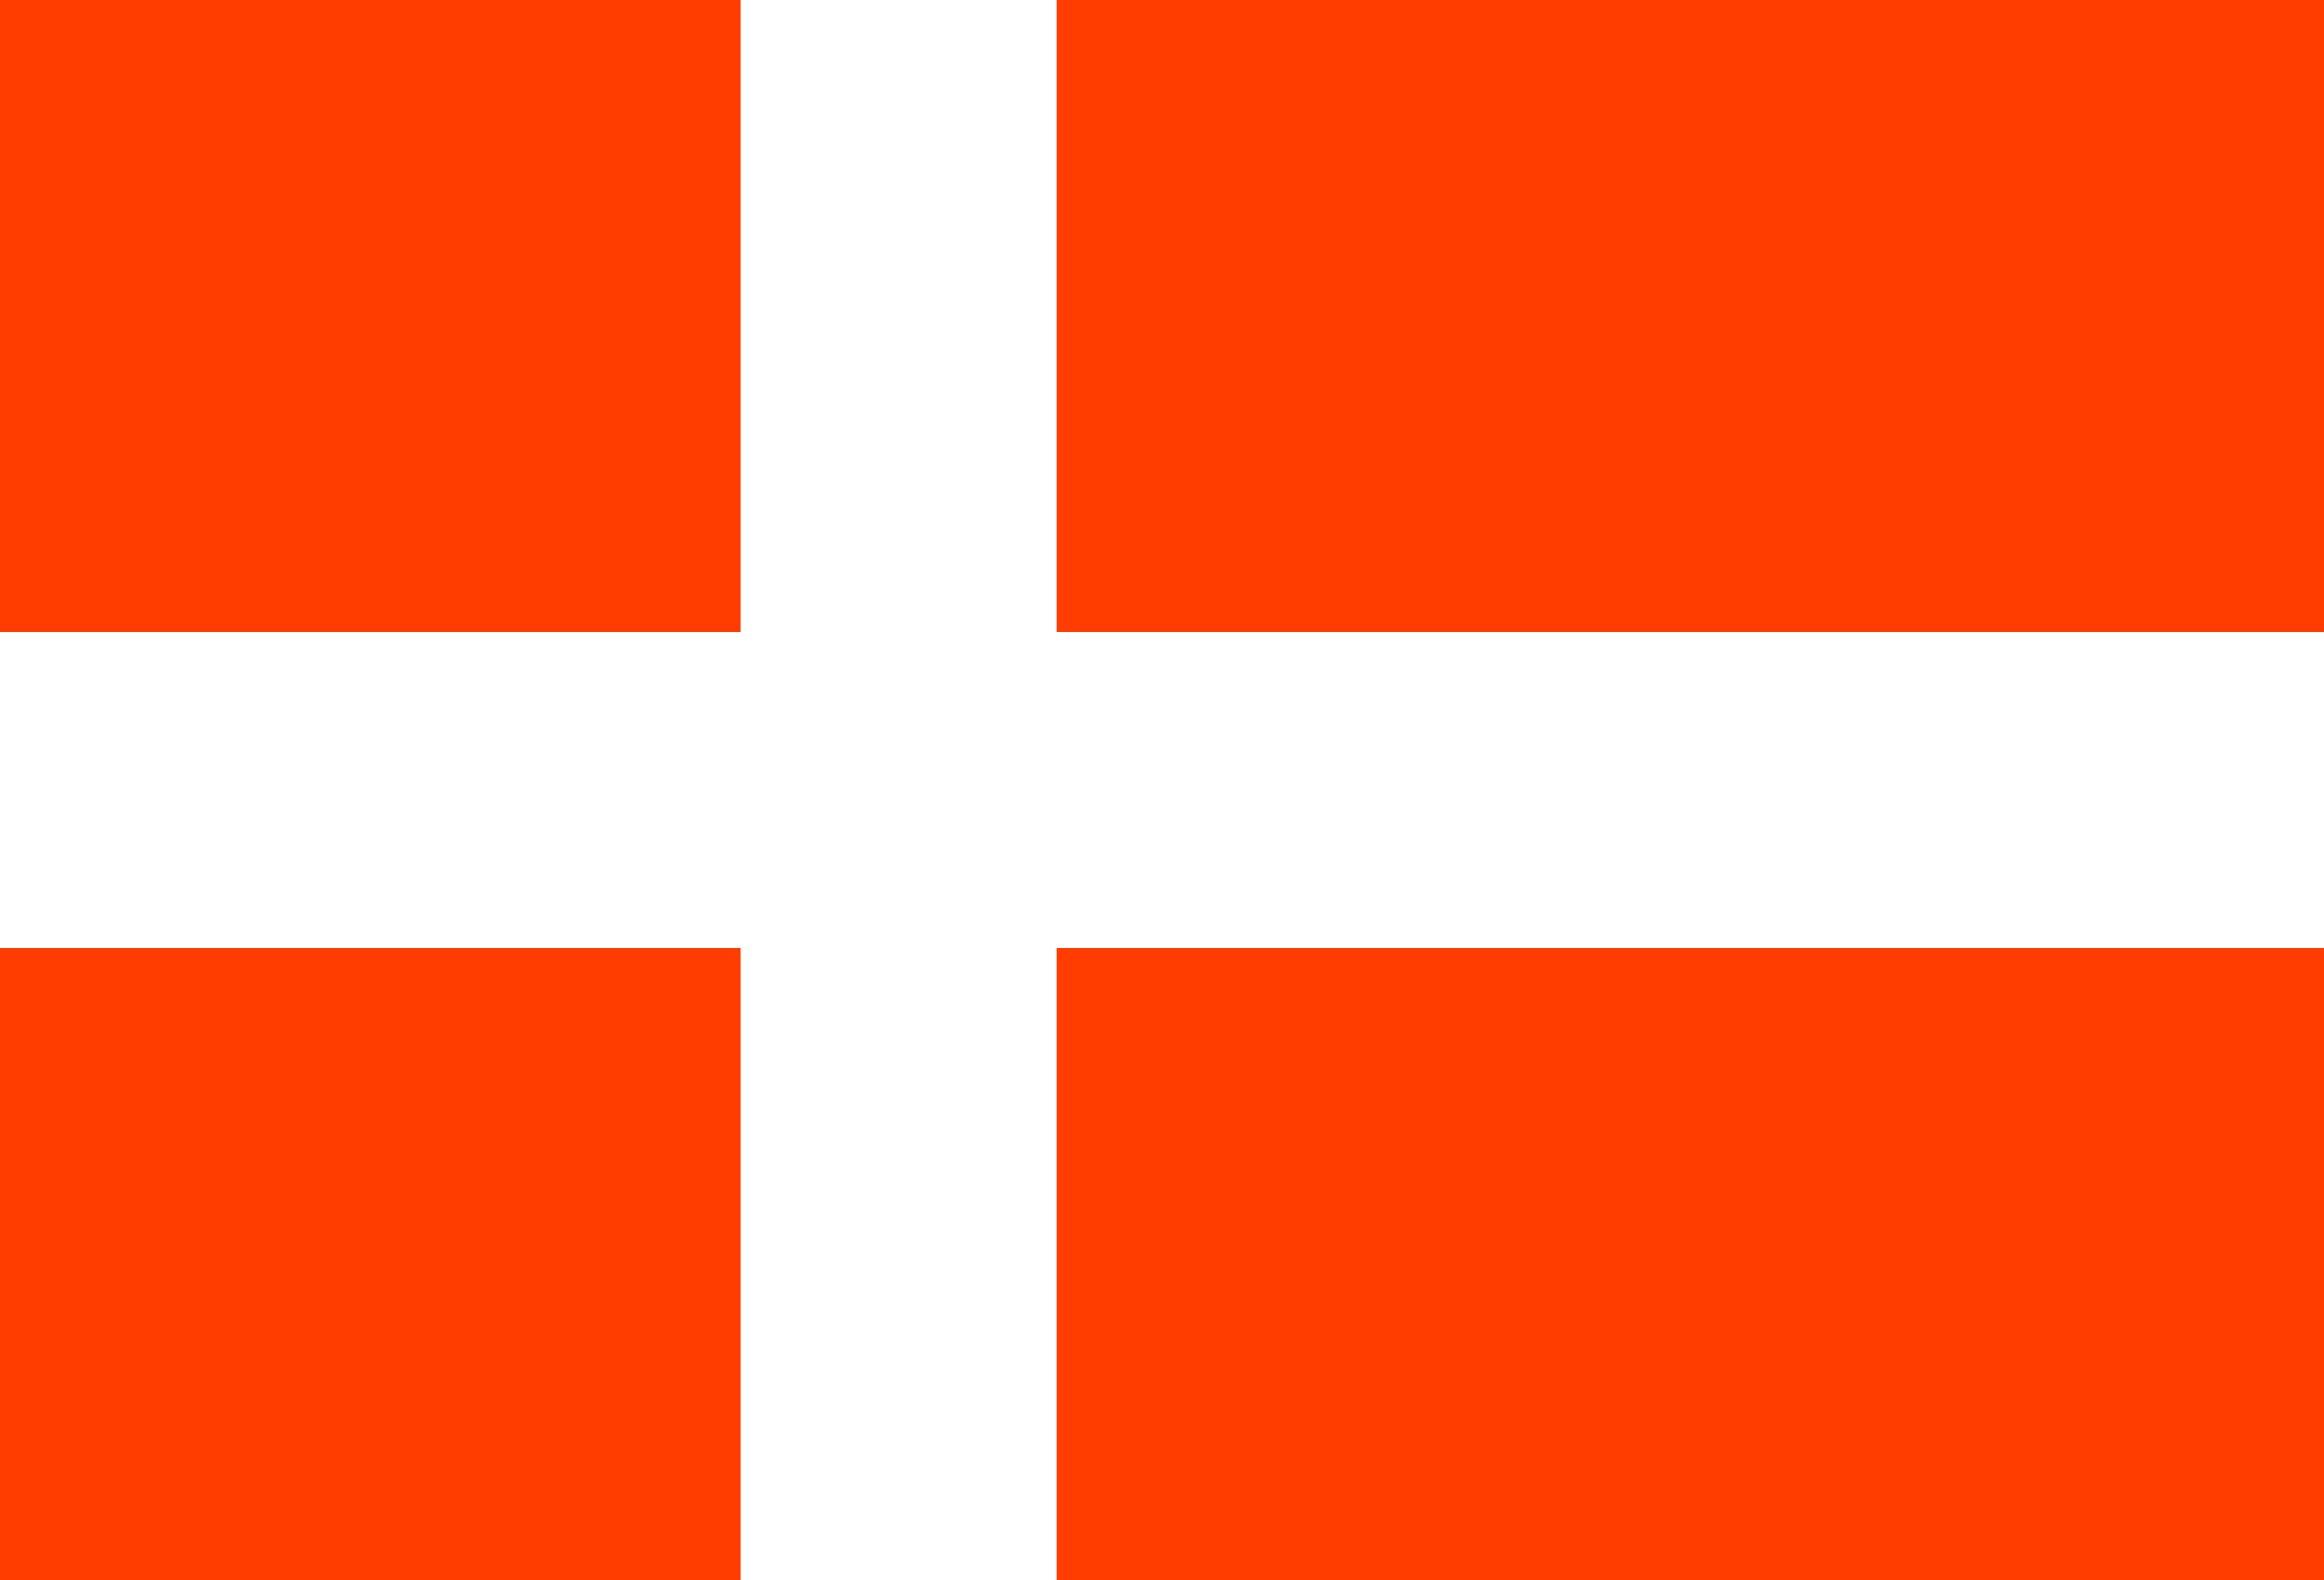 <?xml version="1.0" encoding="utf-8"?>
<!-- Generator: Adobe Illustrator 22.0.1, SVG Export Plug-In . SVG Version: 6.00 Build 0)  -->
<svg version="1.1" id="Layer_1" xmlns="http://www.w3.org/2000/svg" xmlns:xlink="http://www.w3.org/1999/xlink" x="0px" y="0px"
	 viewBox="0 0 75 51" style="enable-background:new 0 0 75 51;" xml:space="preserve">
<style type="text/css">
	.st0{fill:#FF3D00;}
	.st1{fill:#FFFFFF;}
</style>
<g>
	<rect y="-0.1" class="st0" width="75" height="51.1"/>
	<g>
		<rect y="20.4" class="st1" width="75" height="10.2"/>
		<rect x="23.9" y="-0.1" class="st1" width="10.2" height="51.1"/>
	</g>
</g>
</svg>
